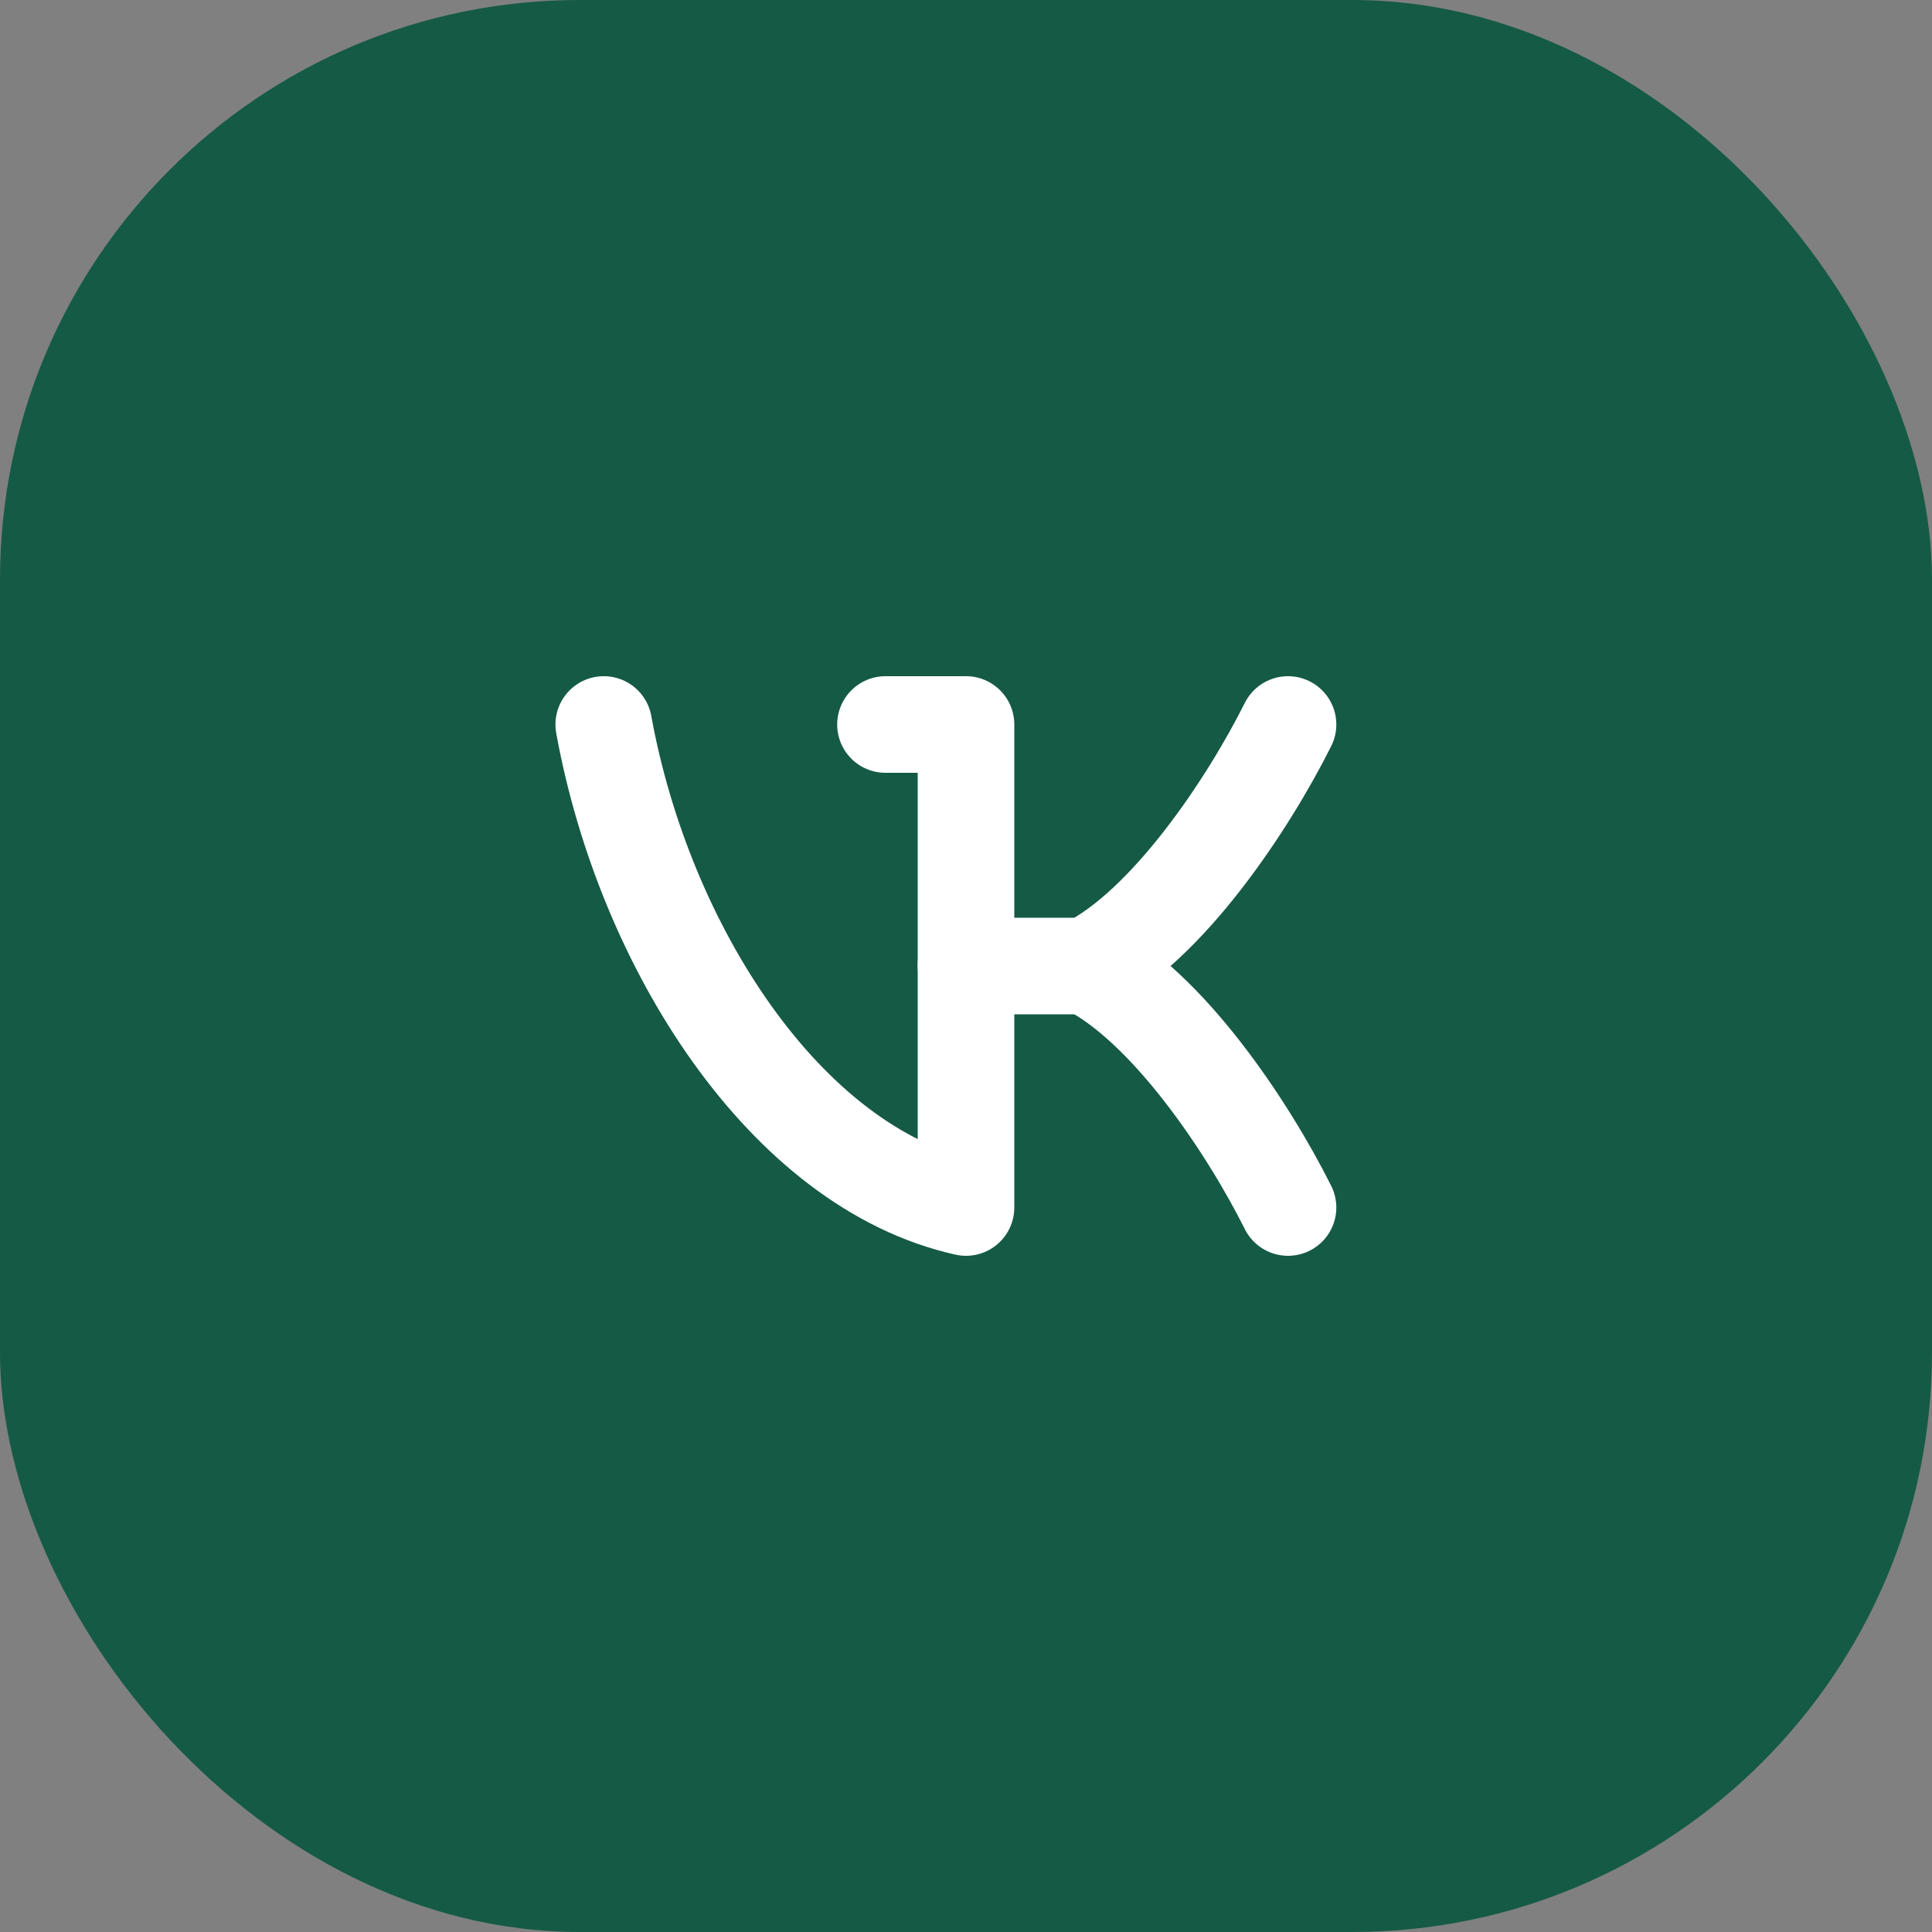 <?xml version="1.0" encoding="UTF-8"?> <svg xmlns="http://www.w3.org/2000/svg" width="40" height="40" viewBox="0 0 40 40" fill="none"><rect x="0" y="0" width="40" height="40" fill="#808080" stroke="none"/><rect width="40" height="40" rx="12" fill="#155A45"></rect><g clip-path="url(#clip0_59_1227)"><path d="M18.333 15H20V25C16.25 24.167 13.333 19.583 12.5 15" stroke="white" stroke-width="2" stroke-linecap="round" stroke-linejoin="round"></path><path d="M26.667 15C25.833 16.667 24.167 19.167 22.5 20H20" stroke="white" stroke-width="2" stroke-linecap="round" stroke-linejoin="round"></path><path d="M26.667 25C25.833 23.333 24.167 20.833 22.5 20" stroke="white" stroke-width="2" stroke-linecap="round" stroke-linejoin="round"></path></g><defs><clipPath id="clip0_59_1227"><rect width="20" height="20" fill="white" transform="translate(10 10)"></rect></clipPath></defs></svg> 